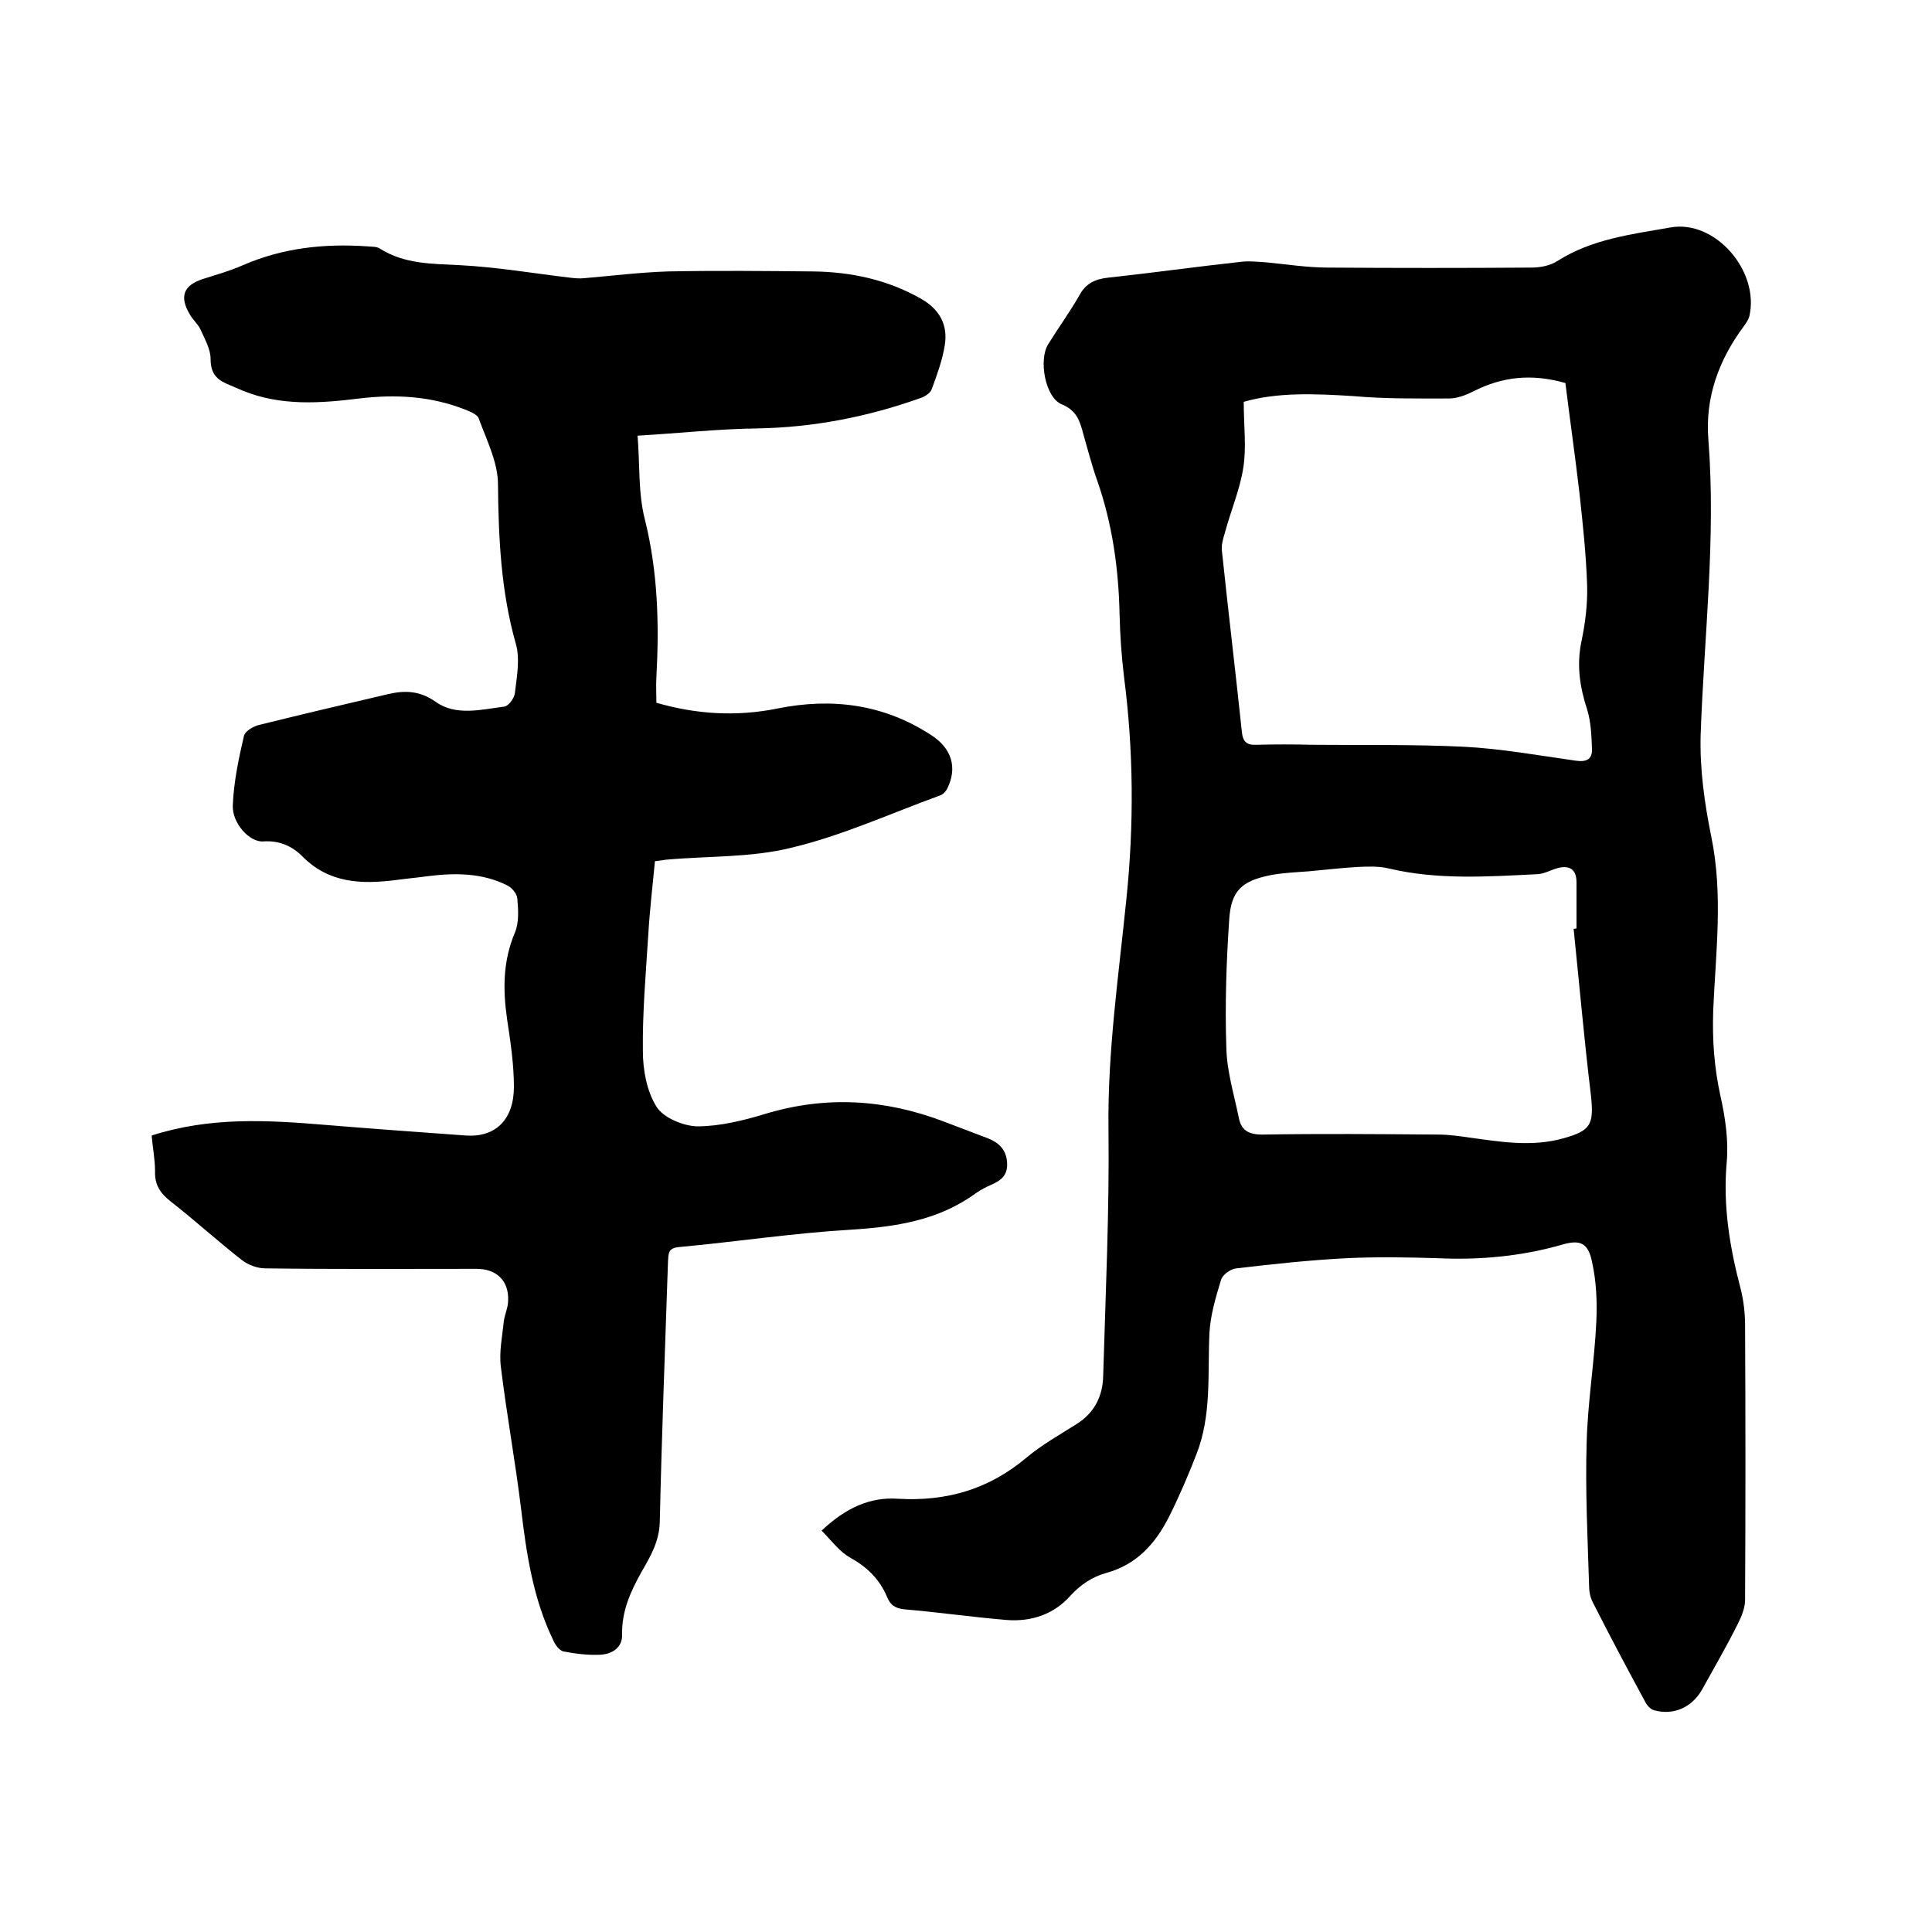 <svg enable-background="new 0 0 400 400" viewBox="0 0 400 400" xmlns="http://www.w3.org/2000/svg"><path d="m170.1 316.9c5-4.7 10-7 15.8-6.6 10.1.6 18.9-2 26.6-8.5 3.1-2.6 6.8-4.7 10.3-6.9 3.7-2.3 5.5-5.7 5.6-10 .5-17.1 1.3-34.2 1.1-51.3-.2-15.8 2.1-31.6 3.7-47.4 1.6-15.5 1.5-30.8-.5-46.2-.5-4.2-.8-8.4-.9-12.7-.2-9.6-1.5-18.9-4.7-28-1.1-3.1-1.9-6.3-2.8-9.4-.7-2.6-1.3-4.9-4.5-6.2-3.4-1.4-4.8-9.2-2.8-12.4 2.1-3.4 4.5-6.7 6.5-10.2 1.3-2.4 3.2-3.3 5.8-3.6 9.2-1 18.5-2.3 27.7-3.3 1.6-.2 3.3 0 5 .1 4.3.4 8.6 1.1 12.9 1.1 14.1.1 28.2.1 42.2 0 1.8 0 3.9-.4 5.4-1.4 7.1-4.5 15.3-5.5 23.3-6.9 9.3-1.7 18.5 9 16.4 18.3-.2.8-.7 1.5-1.2 2.2-5.2 7-8 14.8-7.3 23.4 1.6 20.5-.9 40.8-1.6 61.2-.2 7 .8 14.1 2.2 21 2.5 12.1.9 24.1.4 36.1-.2 6 .2 11.7 1.5 17.6 1 4.5 1.7 9.2 1.3 13.7-.8 9 .6 17.6 2.9 26.3.6 2.4.9 5 .9 7.5.1 18.9.1 37.9 0 56.8 0 1.7-.7 3.4-1.5 5-2.3 4.6-4.9 9.1-7.4 13.6-2.1 3.7-5.9 5.4-9.9 4.3-.8-.2-1.5-1-1.9-1.8-3.7-6.8-7.3-13.6-10.8-20.5-.6-1.1-.8-2.4-.8-3.6-.3-9.8-.8-19.7-.5-29.5.2-8.3 1.6-16.6 2-25 .2-4.2 0-8.5-.9-12.5-.8-3.9-2.5-4.6-6.2-3.5-8.4 2.4-17 3.2-25.7 2.8-6.3-.2-12.7-.3-19 0-7.6.4-15.1 1.2-22.7 2.1-1.2.1-2.9 1.3-3.2 2.4-1.1 3.6-2.2 7.3-2.4 11-.4 8.4.5 17-2.7 25.1-1.7 4.4-3.6 8.8-5.7 13-2.8 5.5-6.7 9.9-13.1 11.6-2.8.8-5.2 2.4-7.3 4.7-3.4 3.8-8 5.4-13.2 5-7.1-.6-14.1-1.6-21.1-2.2-2-.2-3-.9-3.7-2.7-1.5-3.5-4-6-7.4-7.9-2.4-1.3-4-3.6-6.1-5.7zm87.4-233.7c0 5 .6 9.4-.1 13.7-.7 4.5-2.6 8.9-3.8 13.4-.4 1.3-.8 2.7-.6 3.9 1.3 12.4 2.8 24.8 4.1 37.2.2 2.2 1 2.9 3.1 2.8 3.8-.1 7.6-.1 11.4 0 10.5.1 21-.1 31.4.4 7.8.4 15.5 1.8 23.3 2.9 2.2.3 3.4-.3 3.3-2.5-.1-2.7-.2-5.5-1-8.1-1.5-4.6-2.2-9.1-1.2-14 .8-3.8 1.3-7.7 1.2-11.6-.2-6.4-.9-12.9-1.6-19.3-.9-7.7-2-15.4-2.9-22.7-7-2-13.1-1.3-19 1.7-1.6.8-3.4 1.5-5.1 1.5-6.6 0-13.3.1-19.9-.5-8-.5-15.7-.8-22.6 1.2zm68.3 109.1c.2 0 .4 0 .6-.1 0-3.2 0-6.3 0-9.5 0-2.6-1.3-3.6-3.8-3-1.5.4-3 1.3-4.5 1.3-10.2.5-20.5 1.2-30.6-1.2-2.1-.5-4.4-.4-6.5-.3-3.4.2-6.7.6-10.1.9-2.6.2-5.3.3-7.9.8-5.9 1.2-8.1 3.2-8.5 9.1-.6 8.8-.9 17.7-.6 26.6.1 4.9 1.6 9.7 2.6 14.6.5 2.5 2 3.4 4.8 3.4 12.2-.2 24.3-.1 36.5 0 2.1 0 4.2.3 6.3.6 6.5.9 13 2 19.5.2 5.8-1.6 6.4-2.9 5.8-8.8-1.4-11.5-2.4-23-3.6-34.6z"/><path d="m31.4 235.1c12.1-3.9 24-3.2 36-2.2 9.7.8 19.4 1.5 29.1 2.2 6.1.4 9.9-3.3 9.9-10.1 0-4.6-.7-9.3-1.4-13.9-.9-6.2-.9-12.1 1.6-18 .9-2.1.7-4.8.5-7.1-.1-1-1.1-2.2-2.1-2.7-5.2-2.6-10.8-2.6-16.4-1.9-2.2.3-4.4.5-6.6.8-7.1.9-13.9.7-19.4-4.9-2.1-2.1-4.7-3.3-8-3.1-2.9.3-6.6-3.8-6.4-7.5.2-4.8 1.2-9.6 2.3-14.3.2-1 1.9-2 3.1-2.3 8.9-2.2 17.8-4.3 26.8-6.4 3.5-.8 6.5-.7 9.8 1.6 4.2 3 9.4 1.6 14.2 1 .9-.1 2.1-1.8 2.2-2.8.4-3.4 1.1-7.1.2-10.2-3.1-10.9-3.6-22-3.7-33.3-.1-4.5-2.4-9-4-13.4-.3-.8-1.8-1.4-2.8-1.8-7.1-2.8-14.4-3.2-21.9-2.3-8.1 1-16.2 1.6-24.1-1.6-1.2-.5-2.3-1-3.5-1.5-2.2-1-3.2-2.4-3.2-5.1 0-2-1.2-4.1-2.1-6.1-.5-1.1-1.6-2-2.2-3.1-2.2-3.7-1.3-6 2.6-7.3 2.8-.9 5.7-1.7 8.4-2.9 8.3-3.6 16.9-4.5 25.7-3.9.9.1 2 0 2.7.5 5.1 3.2 10.7 3.1 16.5 3.4 7.7.4 15.3 1.7 22.9 2.6.9.1 1.9.2 2.8.1 5.8-.5 11.5-1.2 17.3-1.4 10.1-.2 20.1-.1 30.2 0 7.8.1 15.3 1.7 22.2 5.6 3.9 2.2 5.7 5.4 5 9.7-.5 3.1-1.6 6.1-2.7 9.1-.3.8-1.4 1.5-2.3 1.8-10.9 3.9-22.2 6.1-33.8 6.3-8.1.1-16.2 1-24.8 1.5.5 6 .1 11.8 1.5 17.3 2.7 10.8 3 21.7 2.4 32.7-.1 1.7 0 3.4 0 5.3 8.3 2.4 16.6 2.9 25 1.2 11.4-2.3 22.1-.9 31.9 5.5 4.2 2.7 5.5 6.7 3.3 11.1-.3.6-.9 1.2-1.5 1.4-10.2 3.7-20.2 8.3-30.7 10.8-8.4 2.1-17.4 1.7-26.1 2.5-.6.1-1.2.2-2.2.3-.5 5.2-1.1 10.3-1.4 15.5-.5 7.9-1.2 15.9-1.1 23.8 0 3.9.8 8.3 2.8 11.5 1.4 2.3 5.5 4 8.4 4.1 4.7 0 9.6-1.2 14.2-2.6 12.6-3.8 24.8-3 36.9 1.6 3.1 1.2 6.1 2.3 9.2 3.5 2.2.9 3.7 2.3 3.9 4.9.2 2.7-1.2 3.8-3.3 4.7-1.1.5-2.1 1-3.1 1.7-7.8 5.7-16.6 7-26 7.6-11.9.7-23.7 2.5-35.6 3.6-2.2.2-2.1 1.4-2.2 3-.6 18-1.3 35.9-1.7 53.9-.1 4-1.9 7.1-3.7 10.2-2.3 4.1-4.2 8.2-4.1 13.1.1 2.8-2.2 4.1-4.6 4.2-2.5.1-5.1-.2-7.6-.7-.8-.2-1.7-1.4-2.1-2.4-4.1-8.5-5.5-17.7-6.6-27-1.2-9.9-3-19.6-4.2-29.5-.4-3.1.3-6.3.6-9.4.2-1.5.9-2.9.9-4.3.2-4.1-2.4-6.6-6.5-6.6-14.6 0-29.2.1-43.8-.1-1.6 0-3.5-.7-4.8-1.7-5-3.9-9.7-8.2-14.7-12.1-2.2-1.7-3.4-3.5-3.3-6.3 0-2.5-.5-4.9-.7-7.4z"/></svg>